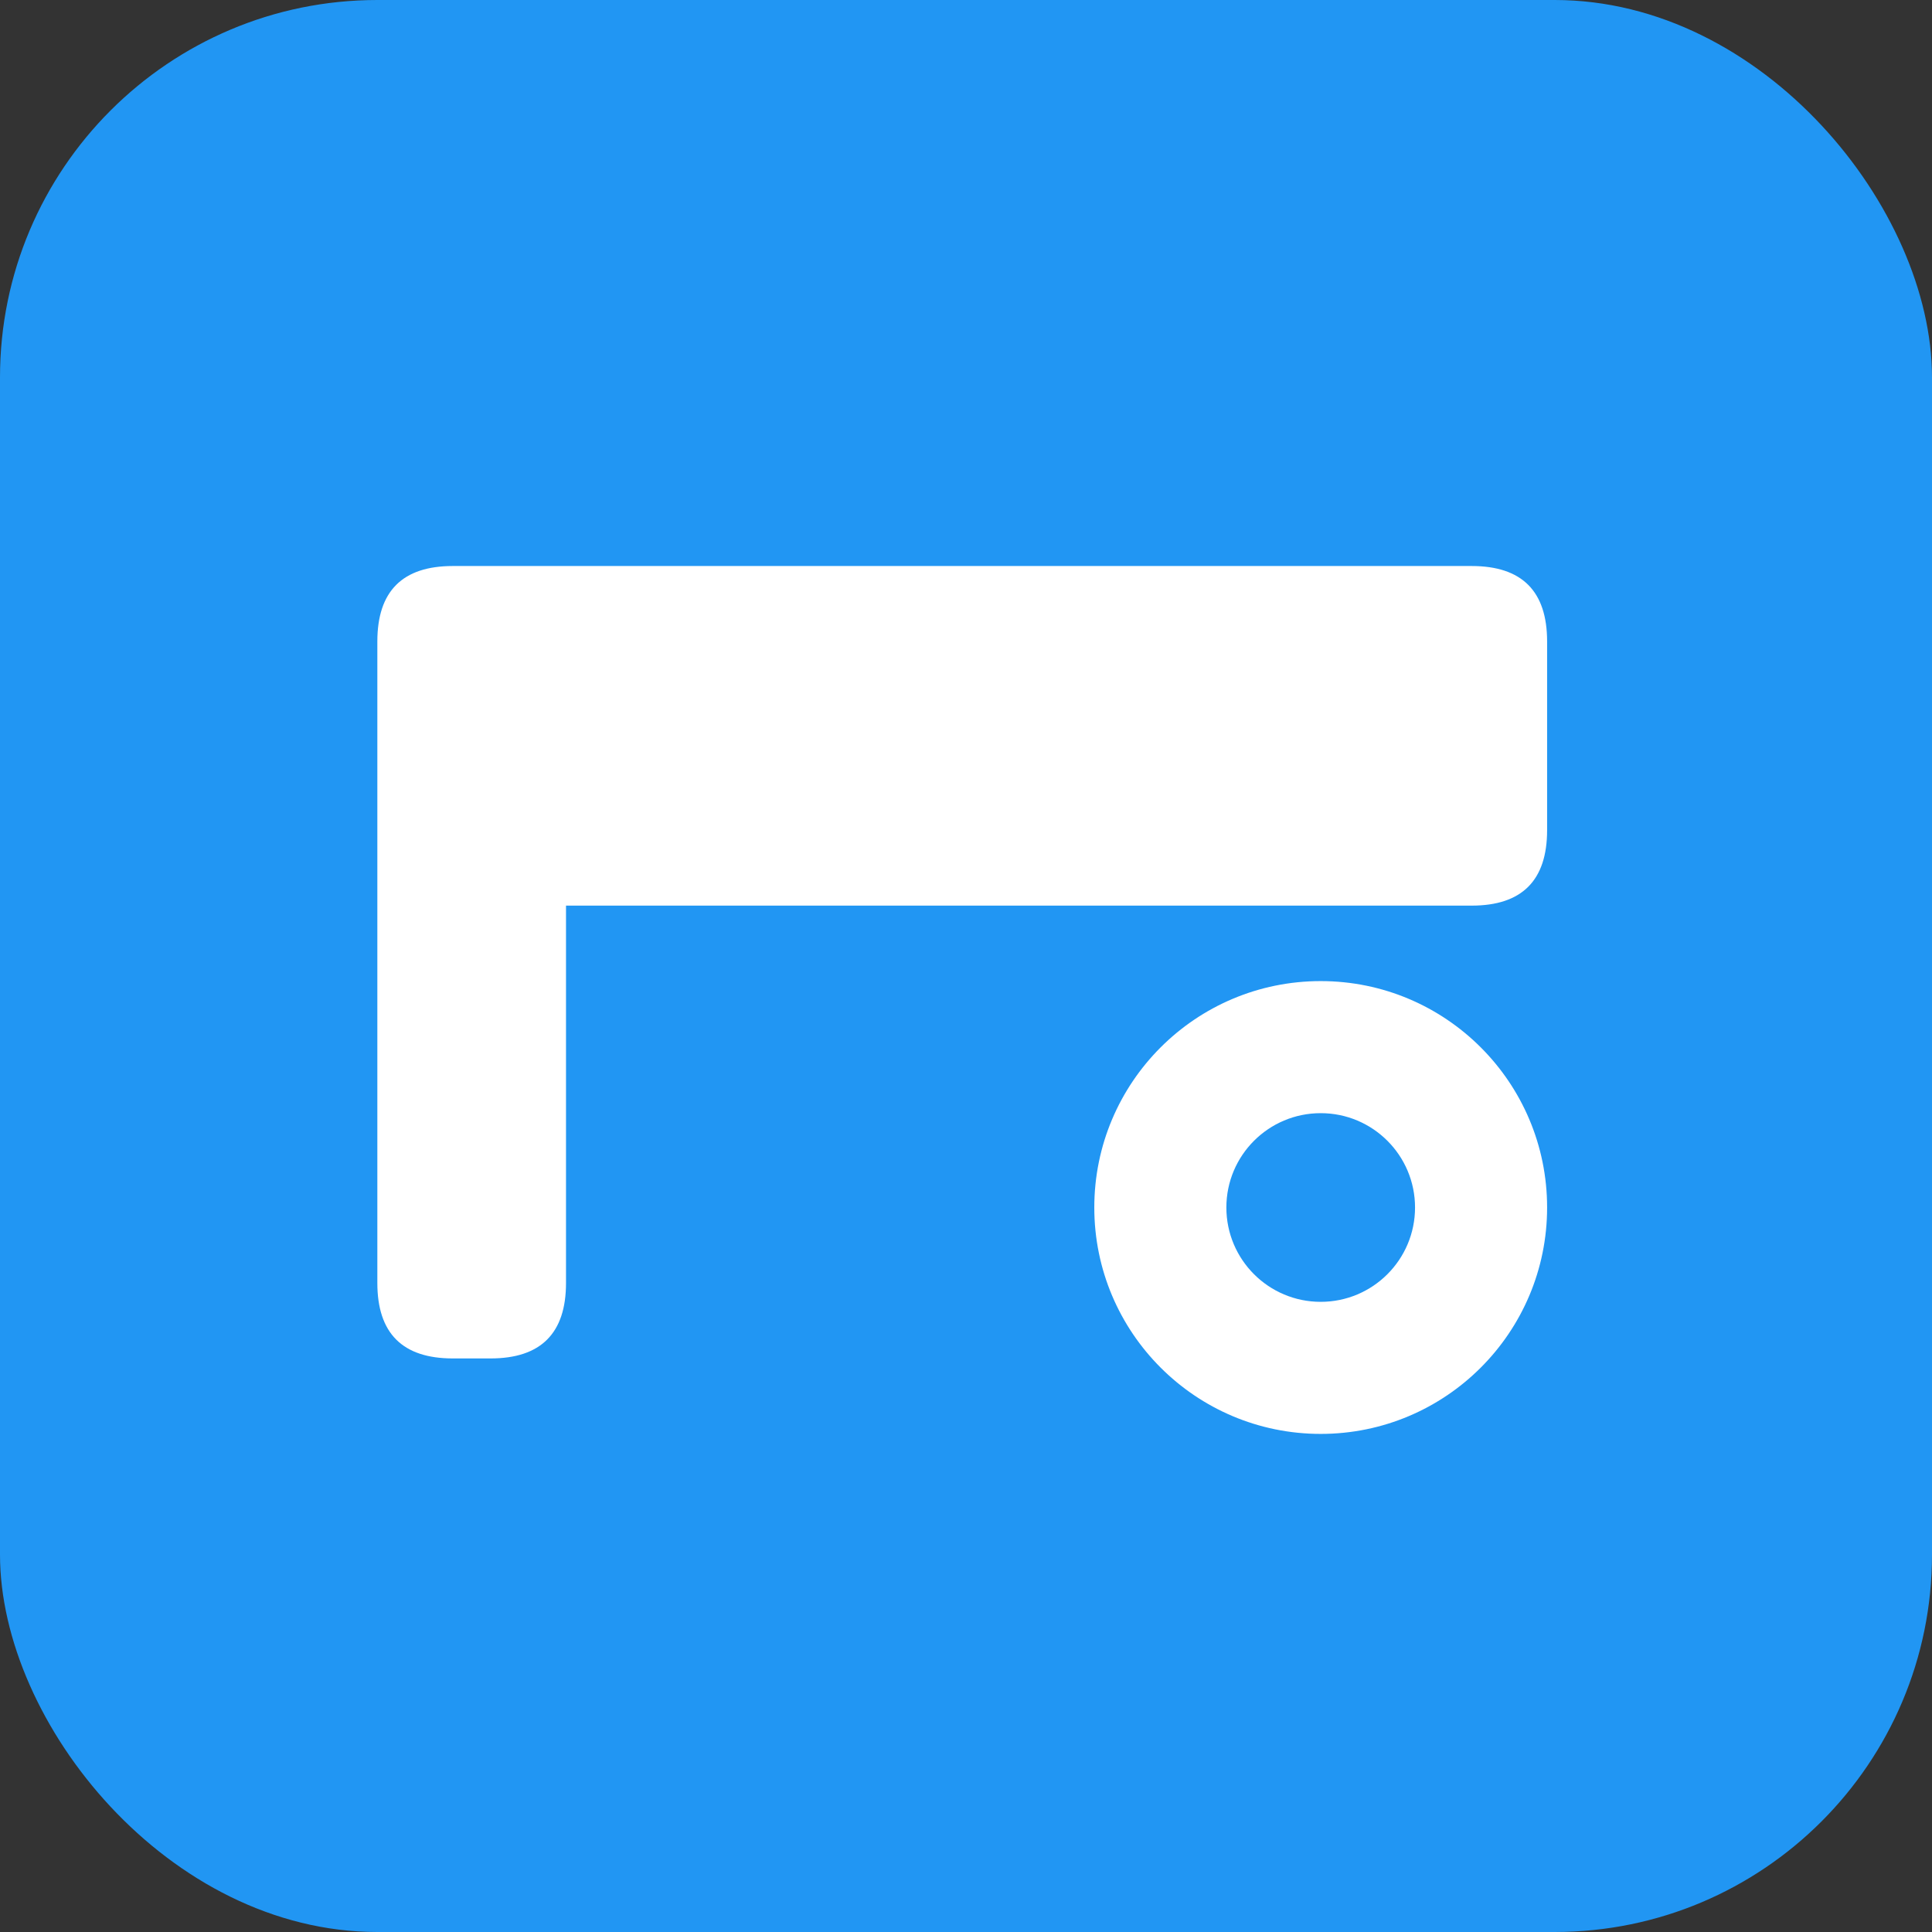 <svg xmlns="http://www.w3.org/2000/svg" viewBox="0 0 512 512" width="512" height="512">
  <rect x="0" y="0" width="512" height="512" fill="#333333" stroke="none"/>
  <rect width="512" height="512" fill="#2196F3" rx="100" ry="100"/>
  <path d="M 120,150 H 390 Q 410,150 410,170 V 220 Q 410,240 390,240 H 150 V 340 Q 150,360 130,360 H 120 Q 100,360 100,340 V 170 Q 100,150 120,150 Z" fill="#ffffff"/>
  <circle cx="350" cy="320" r="60" fill="#ffffff"/>
  <circle cx="350" cy="320" r="25" fill="#2196F3"/>
</svg>

